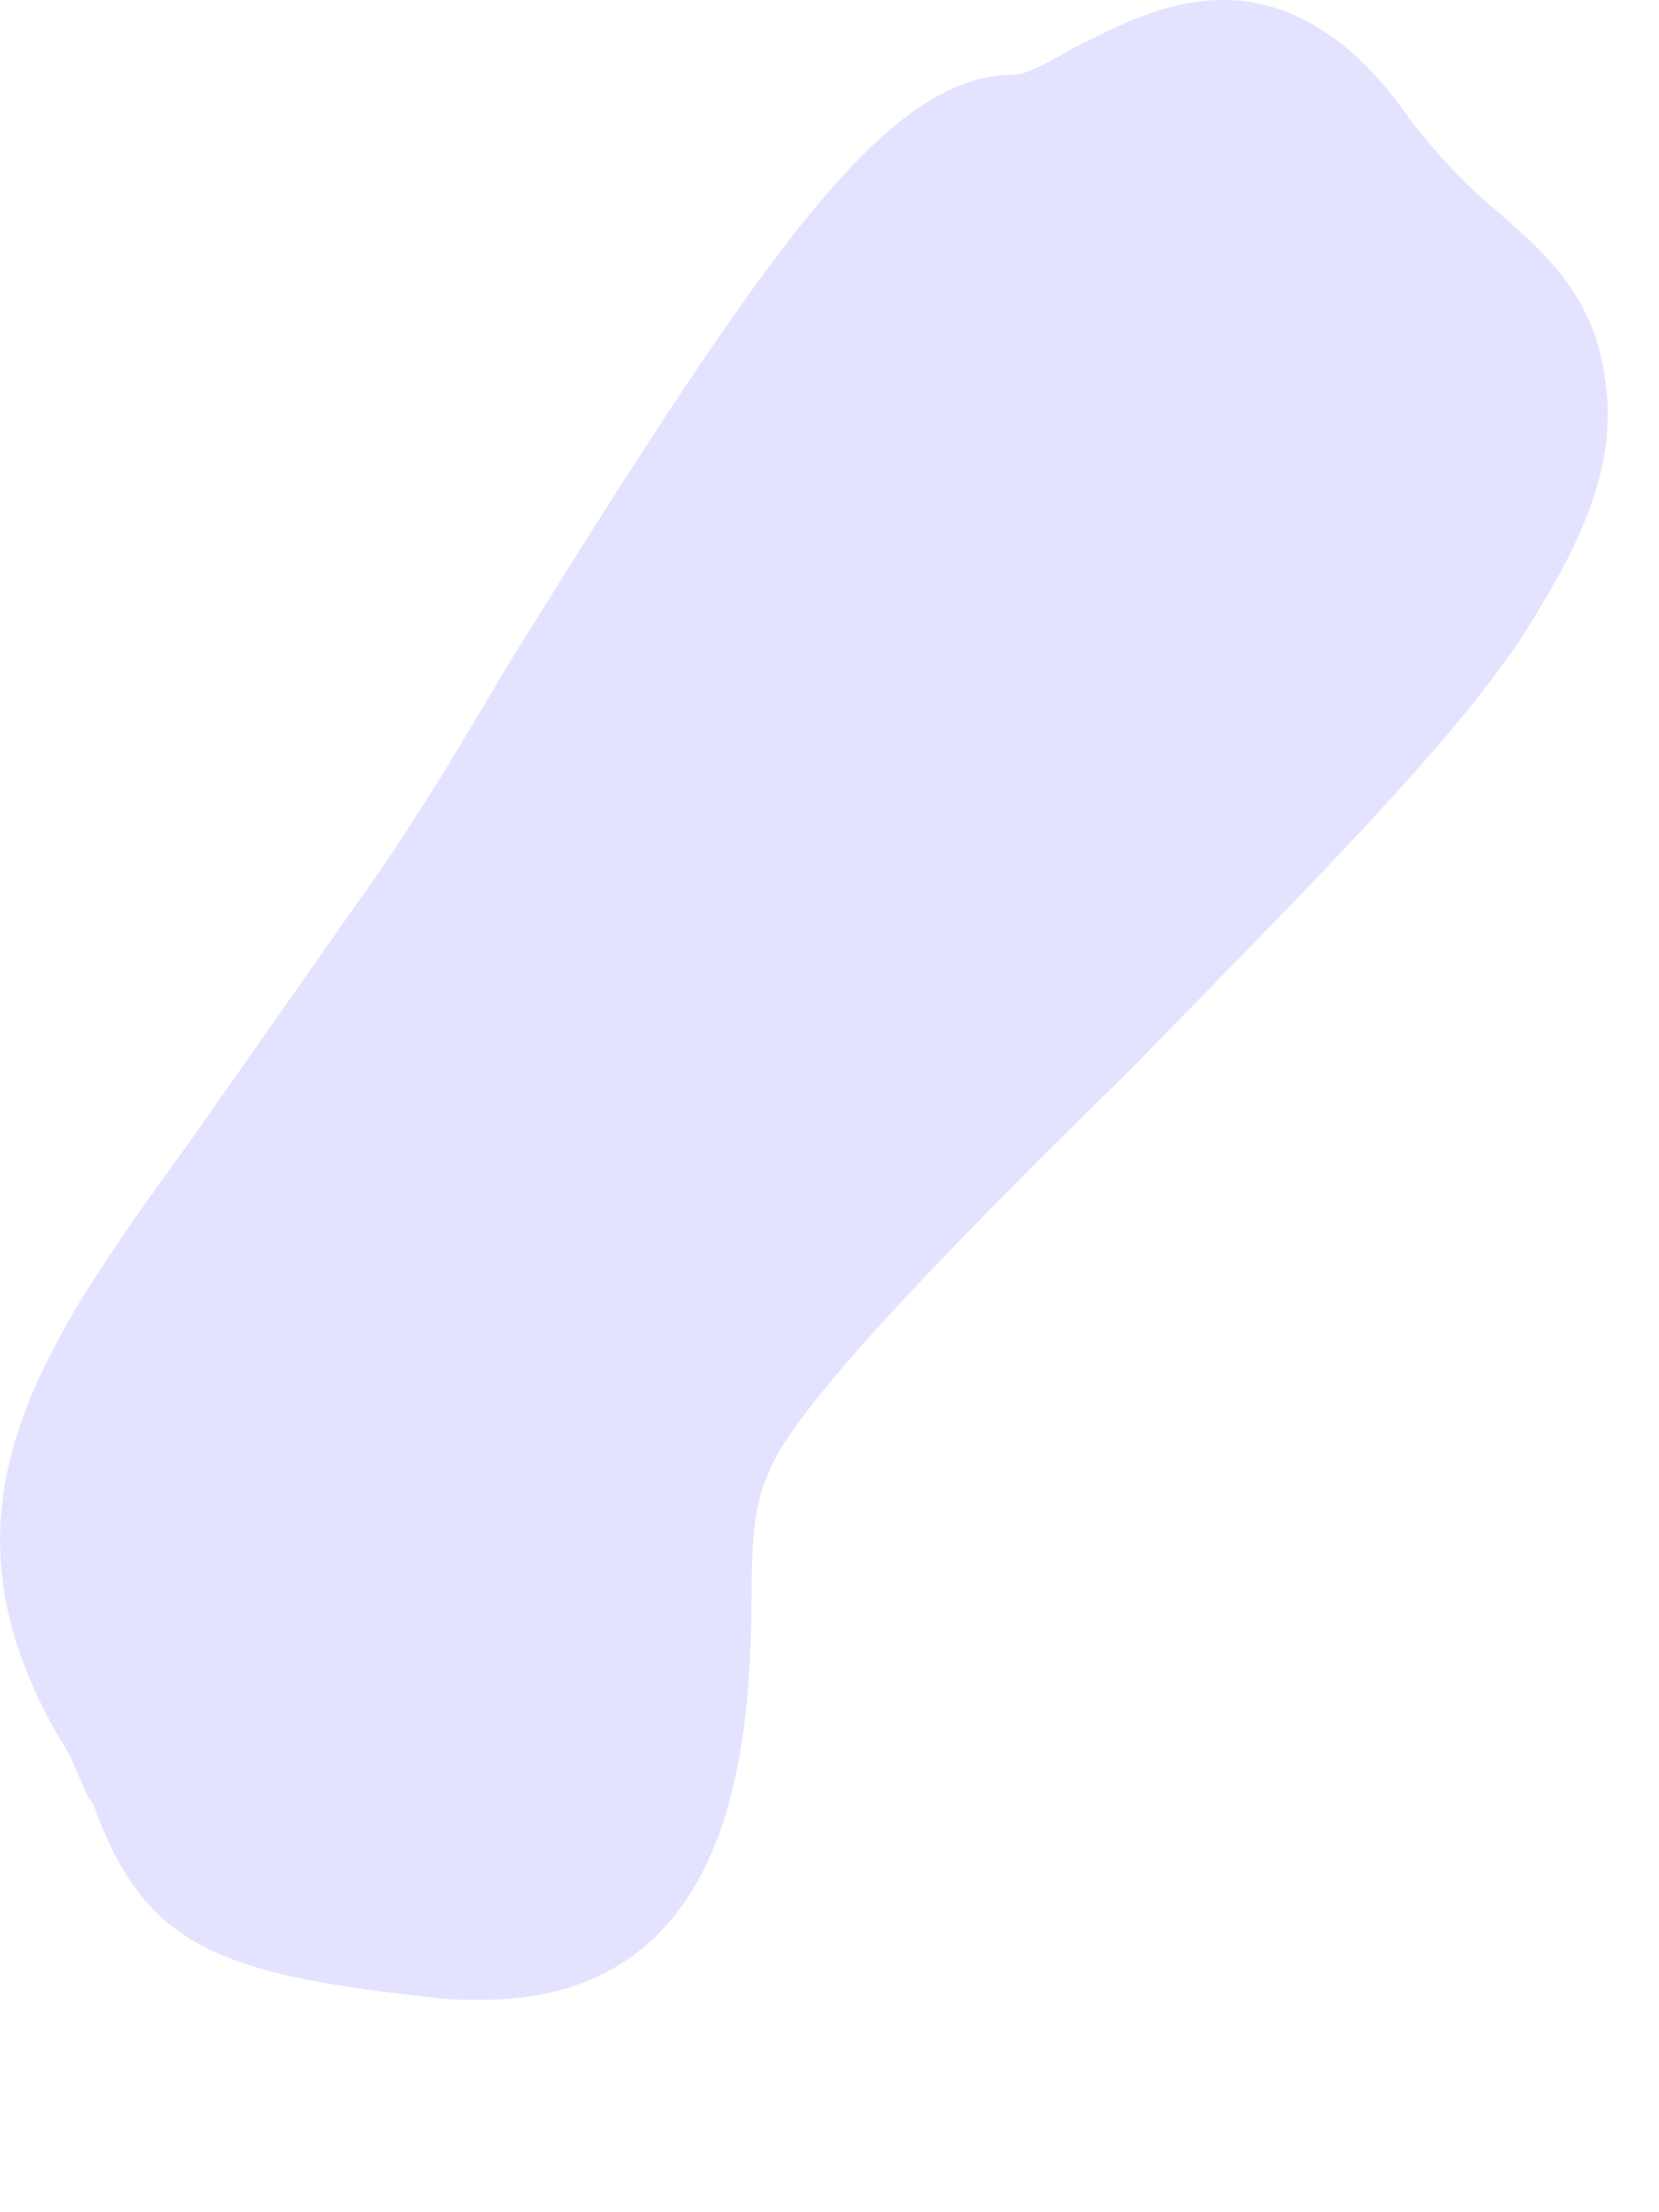 <?xml version="1.0" encoding="utf-8"?>
<svg xmlns="http://www.w3.org/2000/svg" fill="none" height="100%" overflow="visible" preserveAspectRatio="none" style="display: block;" viewBox="0 0 3 4" width="100%">
<path d="M2.213 0C2.105 0 2.022 0.048 1.952 0.081C1.906 0.107 1.857 0.135 1.835 0.135C1.603 0.135 1.388 0.447 0.916 1.206C0.824 1.364 0.736 1.508 0.646 1.633L0.339 2.07C0.065 2.448 -0.134 2.733 0.111 3.149C0.14 3.192 0.149 3.24 0.168 3.261C0.26 3.515 0.385 3.568 0.774 3.611C0.811 3.616 0.837 3.616 0.87 3.616C1.337 3.616 1.355 3.136 1.359 2.905C1.359 2.824 1.359 2.727 1.388 2.669C1.425 2.545 1.798 2.176 2.048 1.93C2.347 1.623 2.632 1.341 2.761 1.138C2.845 1.003 2.93 0.851 2.902 0.683C2.882 0.528 2.781 0.447 2.706 0.381C2.654 0.338 2.603 0.284 2.553 0.221C2.45 0.069 2.333 0 2.213 0Z" fill="#E4E3FF" id="Vector"/>
</svg>